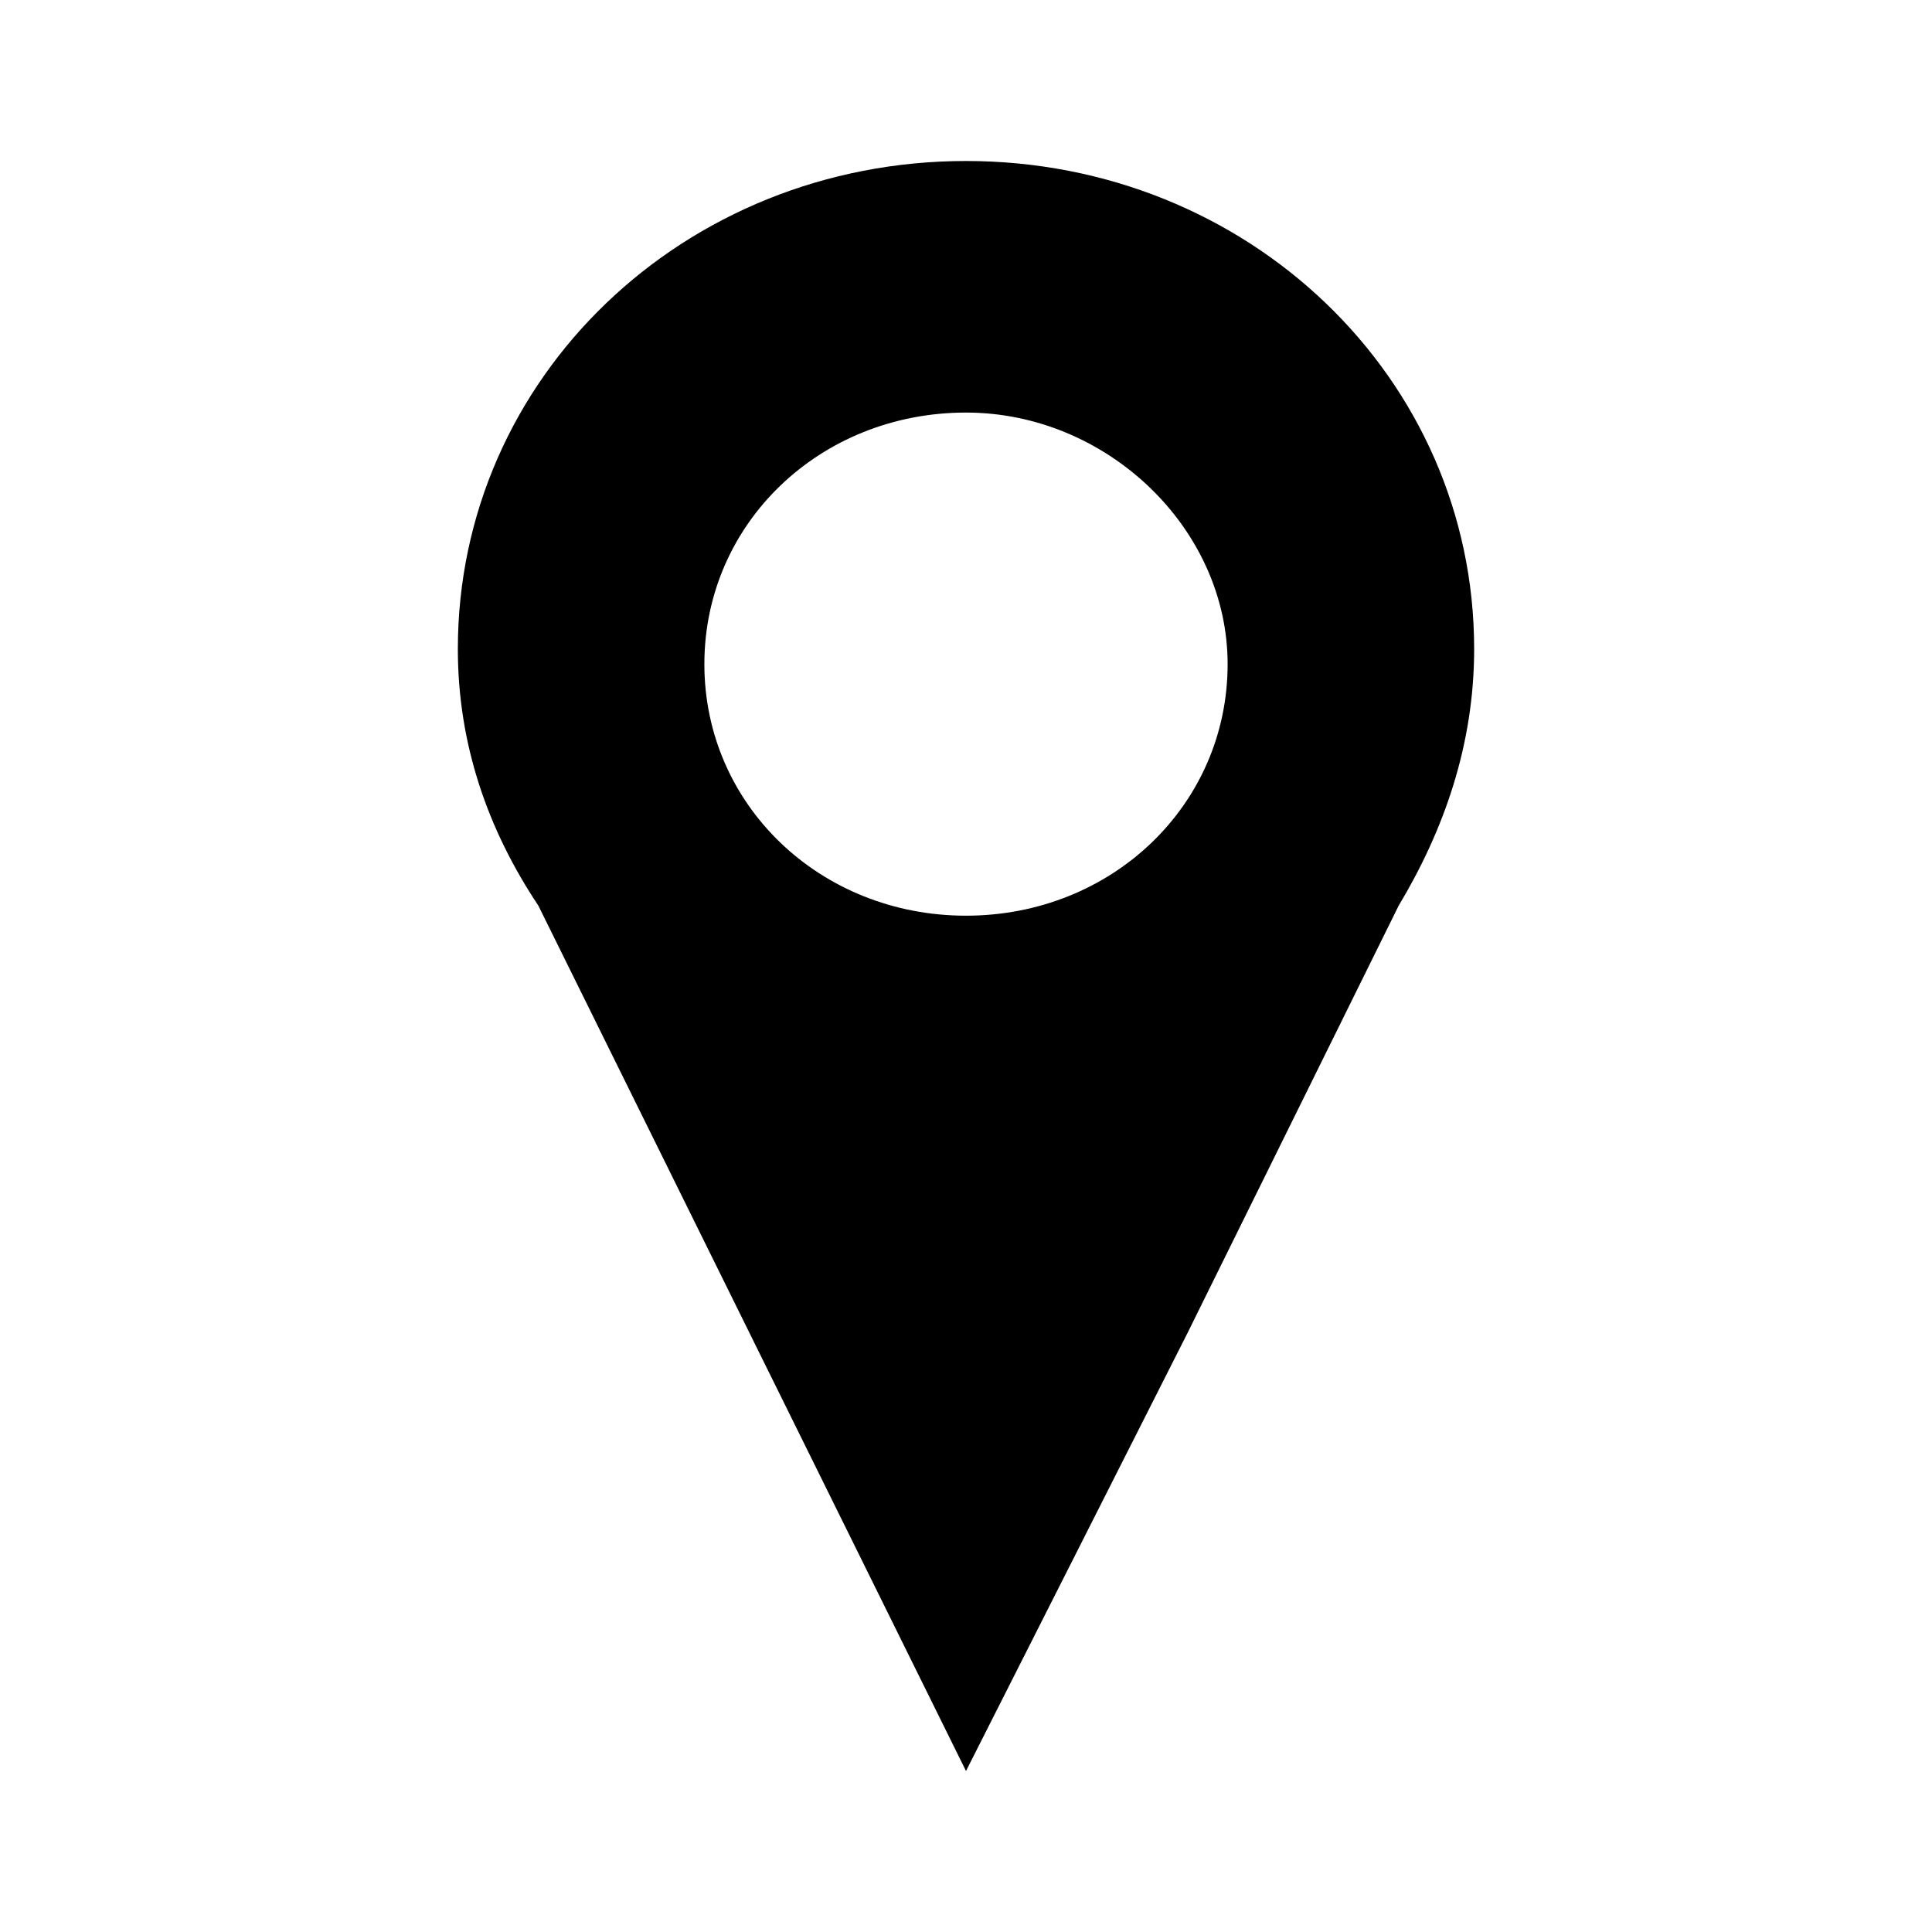 <?xml version="1.0" encoding="utf-8"?>
<svg xmlns="http://www.w3.org/2000/svg" height="48" width="48" viewBox="0 0 48 48">
  <g>
    <path id="path1" transform="rotate(0,24,24) translate(11.375,4) scale(1.25,1.25)  " fill="#000000" d="M10.1,5C7.2,5 4.9,7.2 4.9,10 4.9,12.8 7.2,15 10.1,15 13,15 15.3,12.8 15.3,10 15.3,7.3 12.9,5 10.1,5z M10.1,0C15.7,0 20.2,4.3 20.2,9.7 20.2,11.6 19.6,13.3 18.7,14.8L14.5,23.3 10.1,32 5.8,23.3 1.6,14.8C0.6,13.3 -4.7890353E-08,11.6 0,9.7 -4.7890353E-08,4.3 4.5,0 10.1,0z" />
  </g>
</svg>

